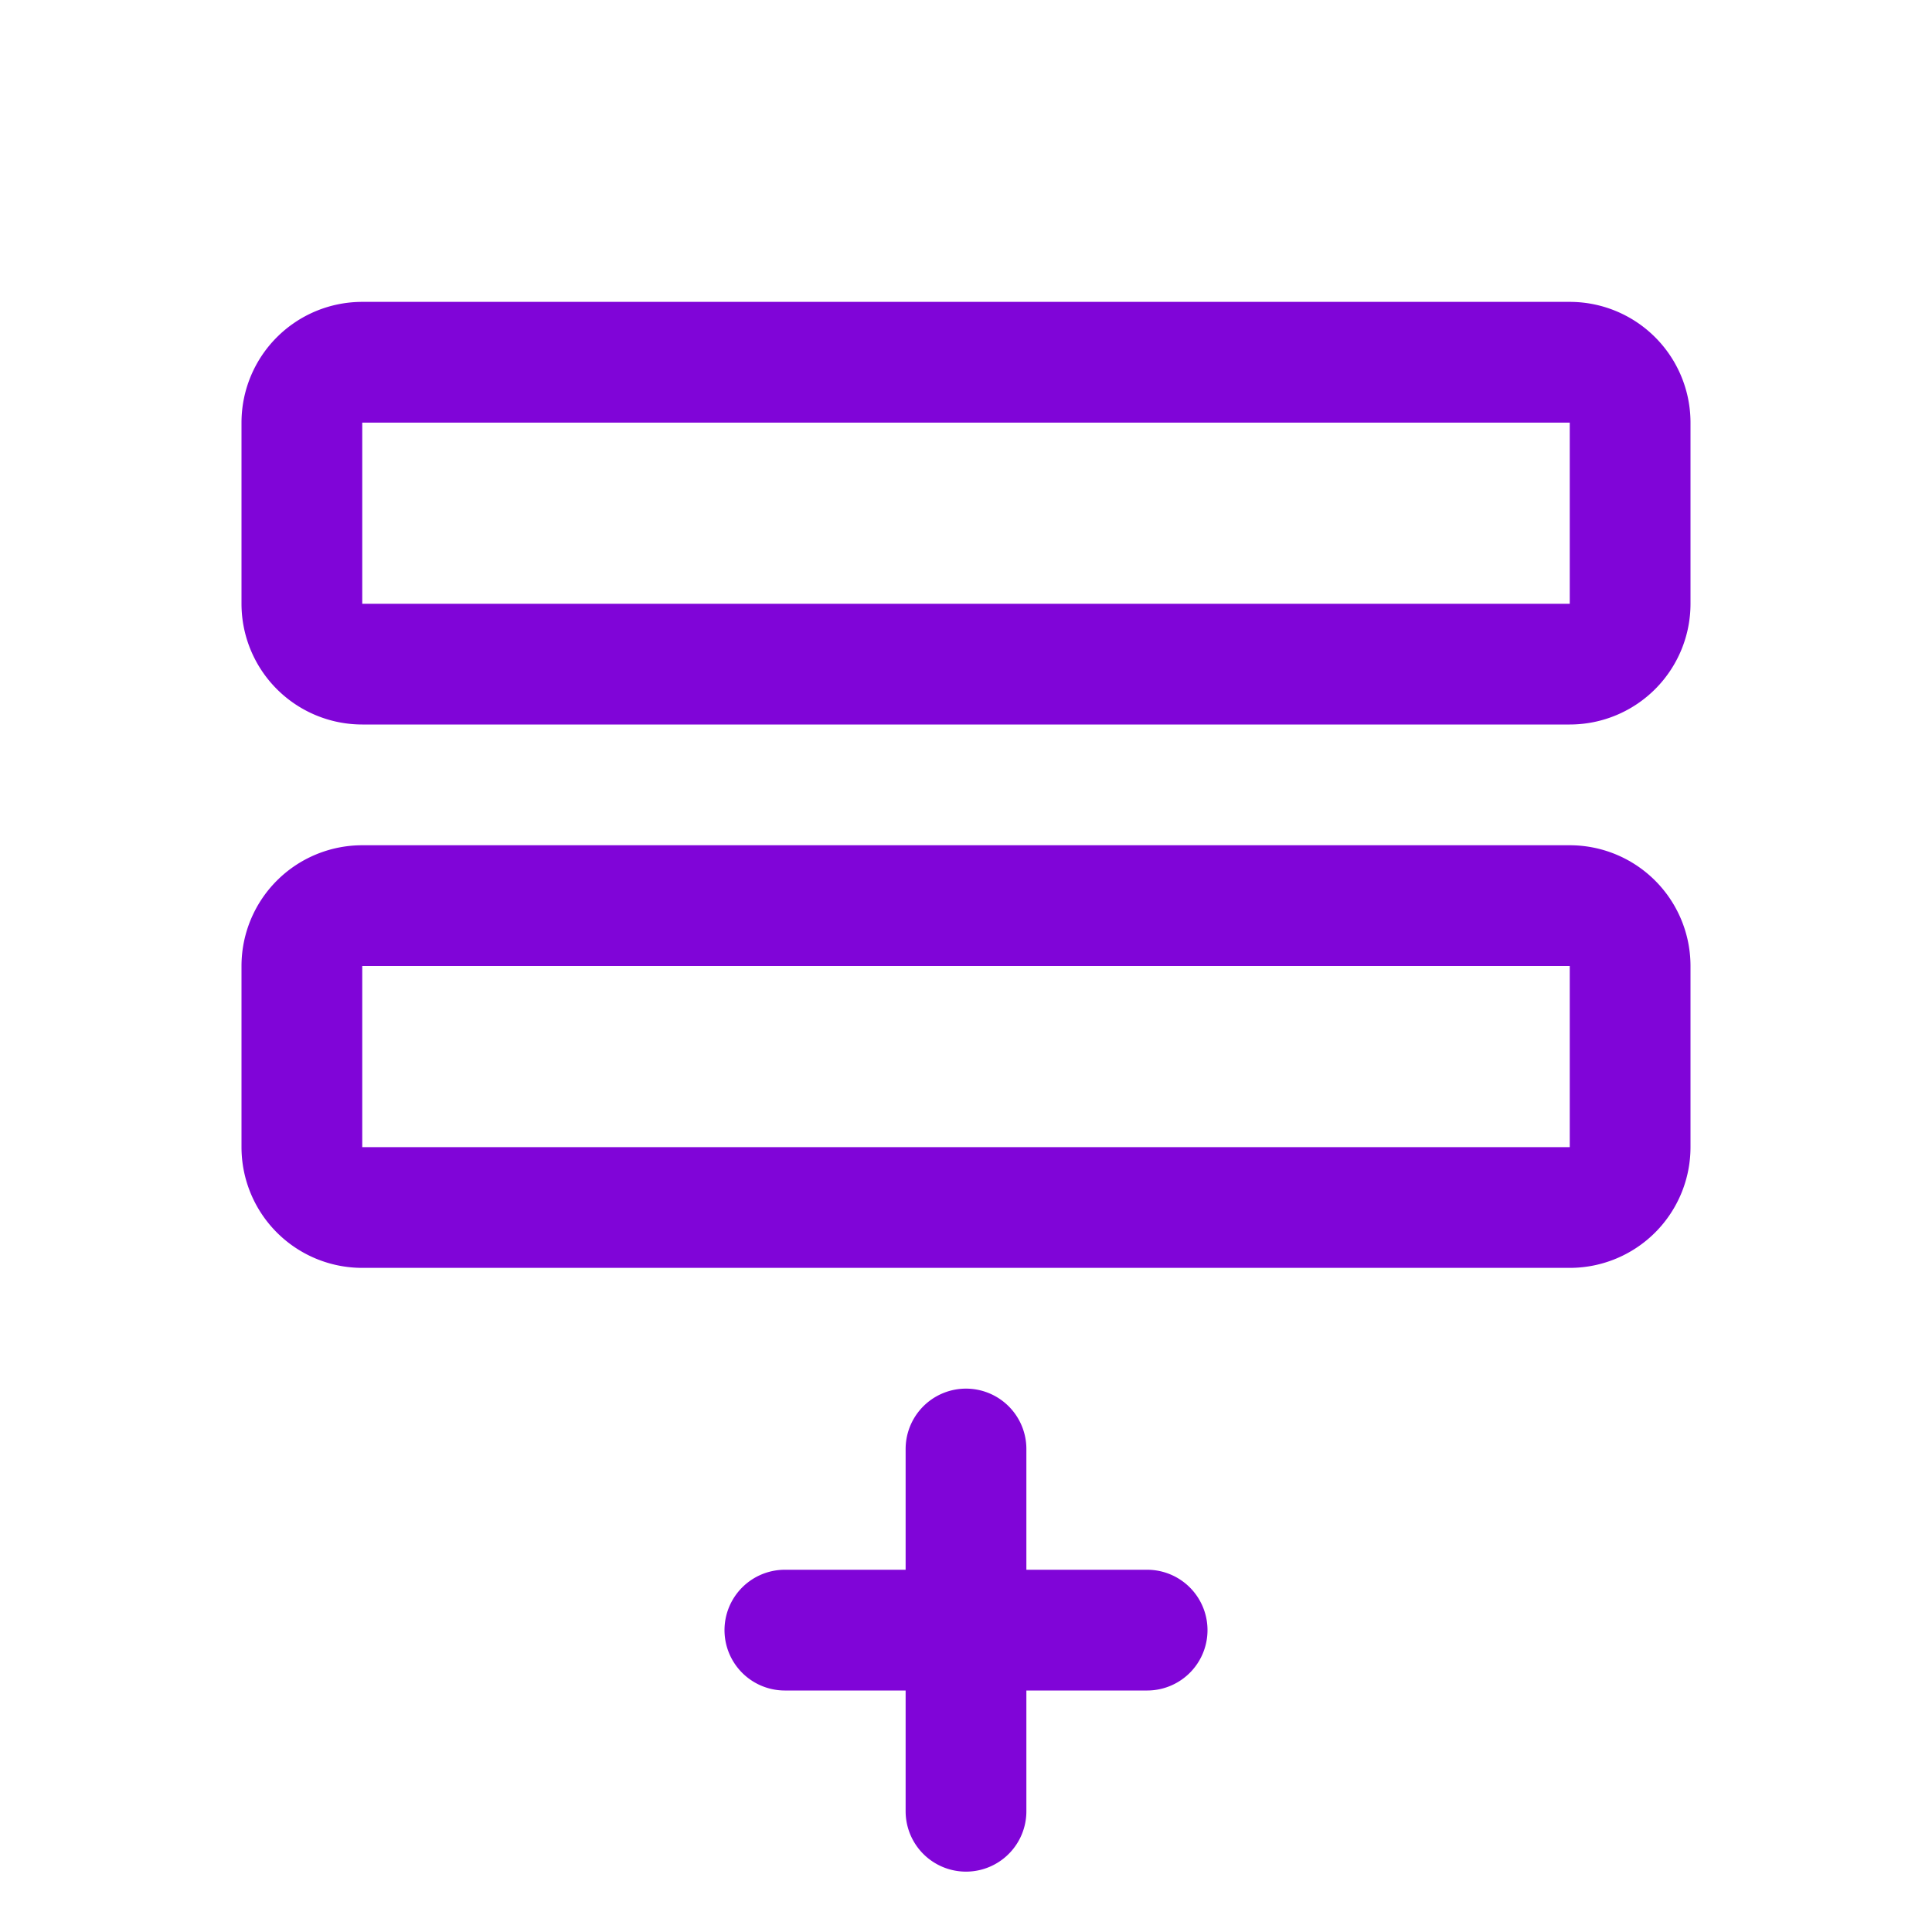 <svg width="32" height="32" fill="none" xmlns="http://www.w3.org/2000/svg"><g clip-path="url(#a)"><path d="M26 15H6a1 1 0 00-1 1v3a1 1 0 001 1h20a1 1 0 001-1v-3a1 1 0 00-1-1zM26 6H6a1 1 0 00-1 1v3a1 1 0 001 1h20a1 1 0 001-1V7a1 1 0 00-1-1zM13 27h6M16 24v6" stroke="#8005D8" stroke-width="2" stroke-linecap="round" stroke-linejoin="round"/></g><defs><clipPath id="a"><path fill="#fff" d="M0 0H32V32H0z"/></clipPath></defs></svg>